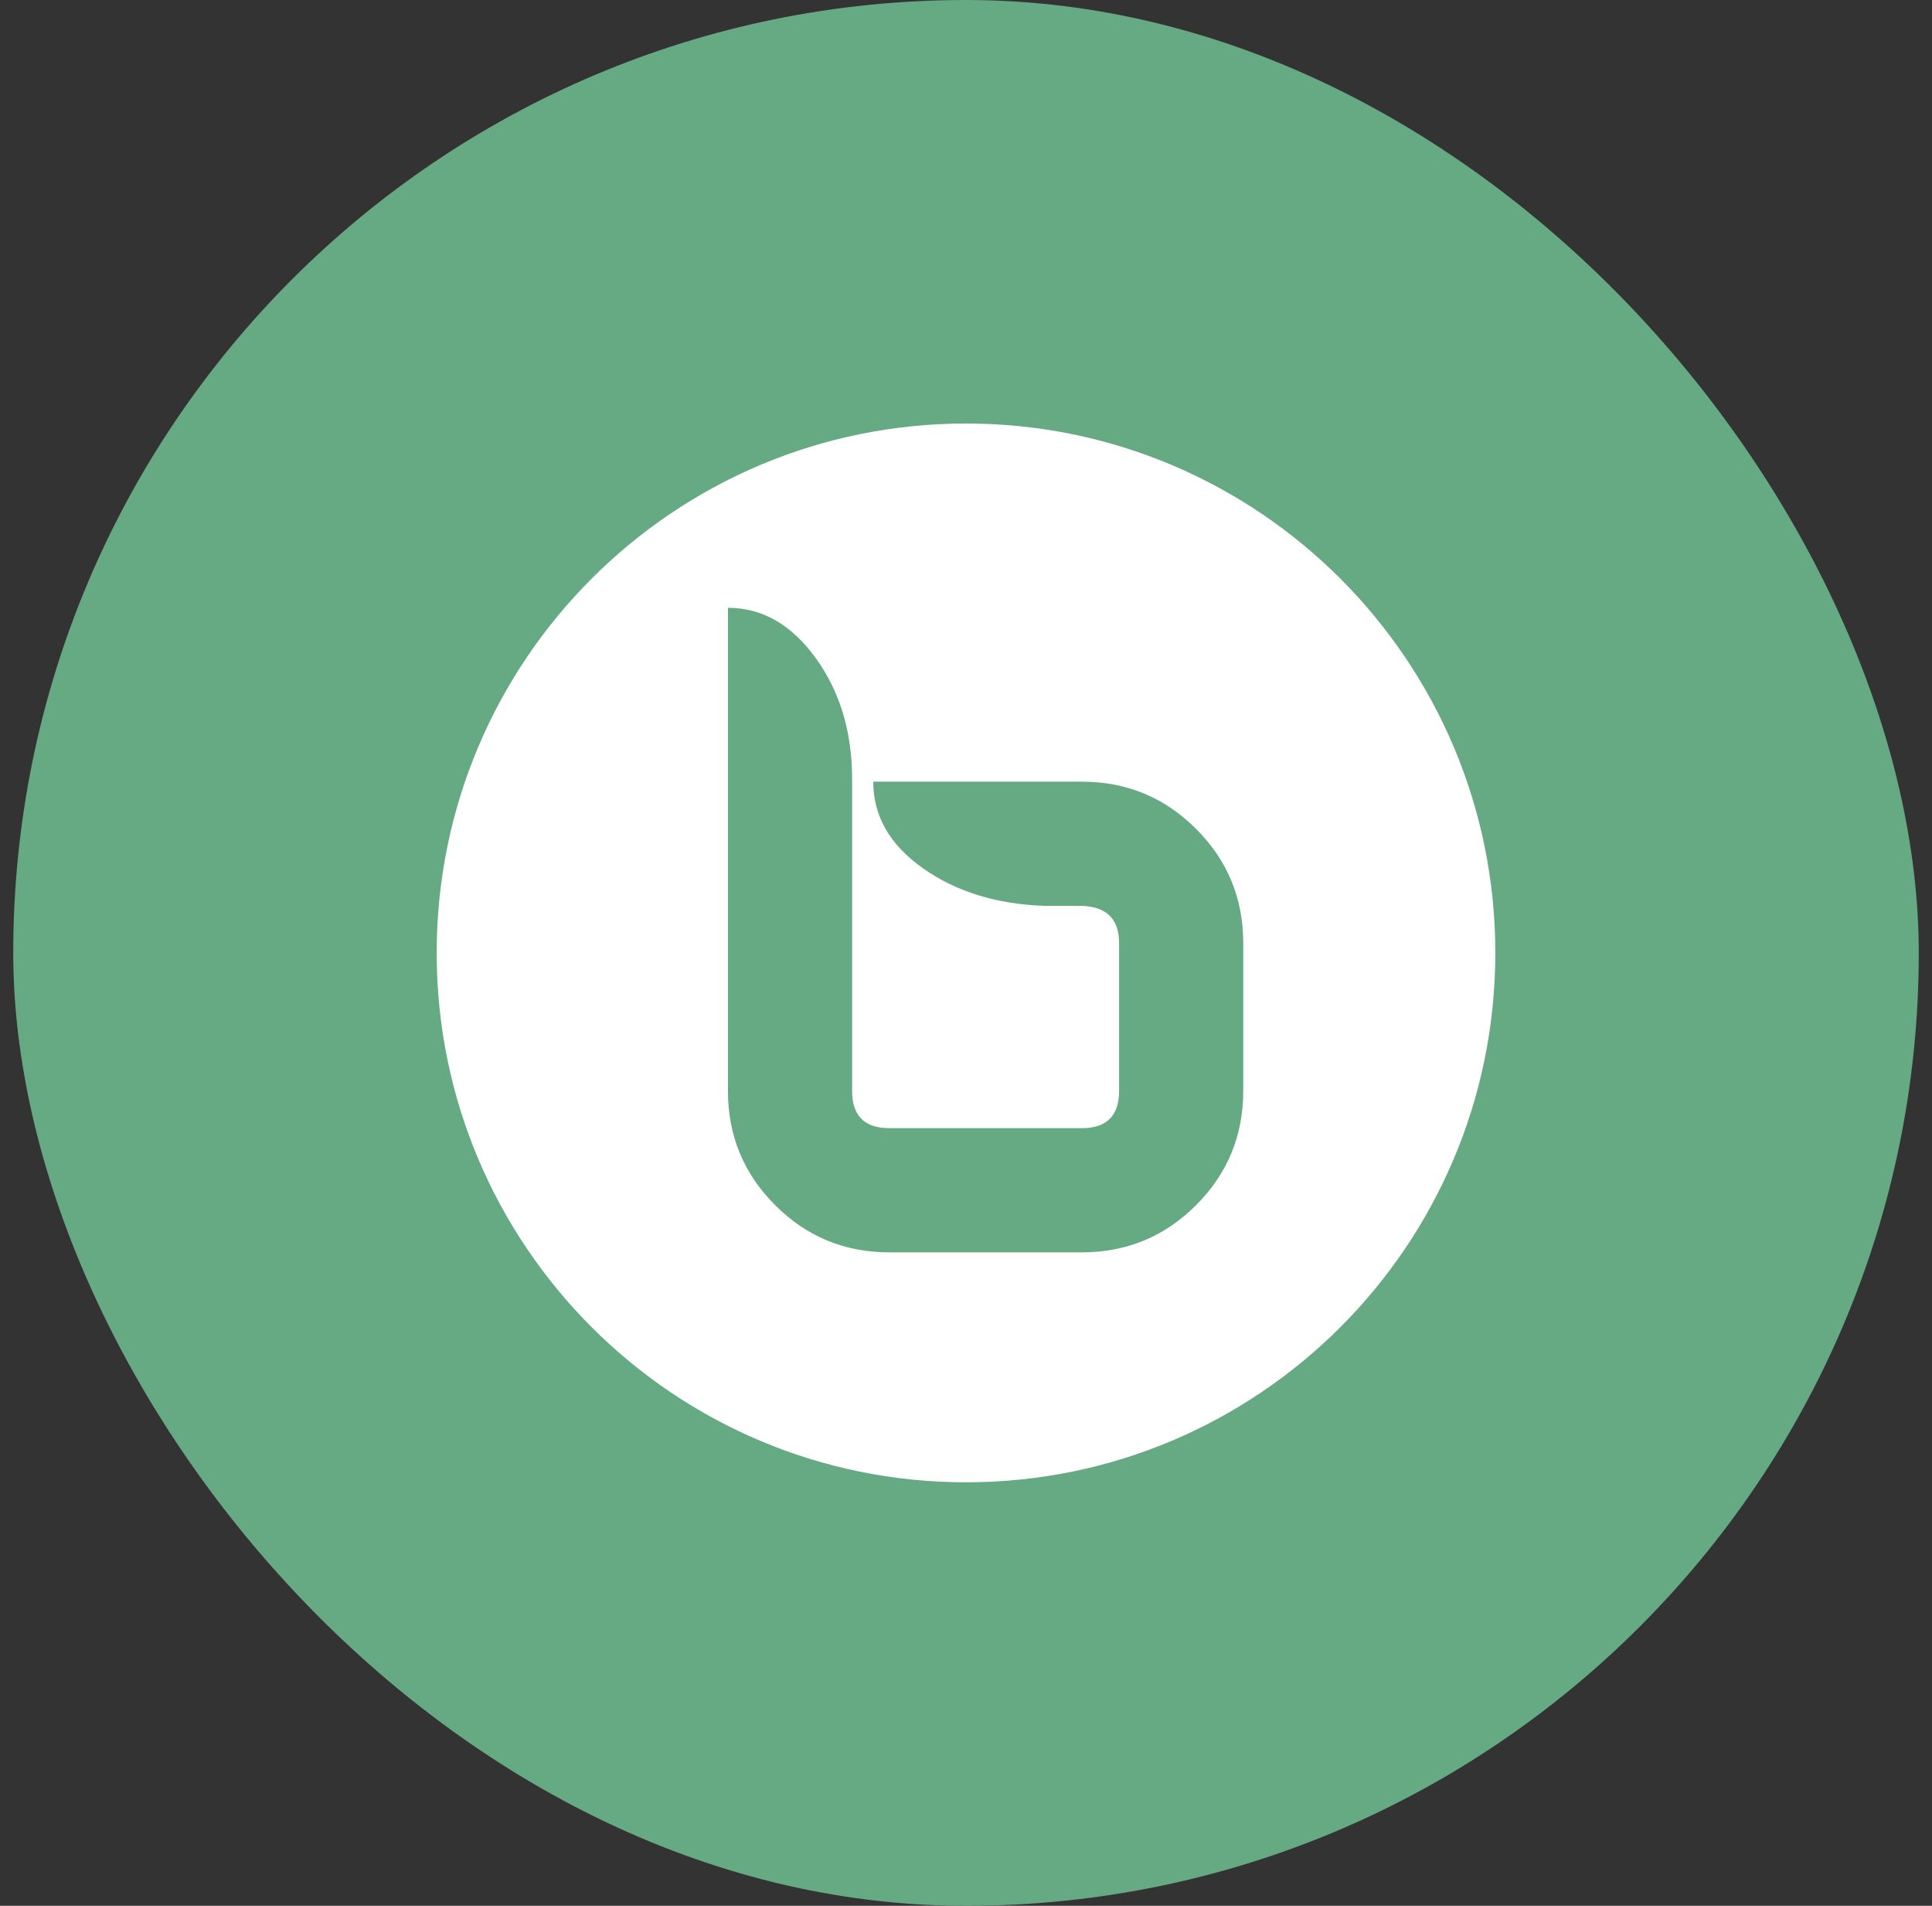 <svg width="73" height="72" viewBox="0 0 73 72" fill="none" xmlns="http://www.w3.org/2000/svg">
<rect x="0" y="0" width="73" height="72" fill="#333333" stroke="none"/>
<rect x="0.5" width="72" height="72" rx="36" fill="#66AA83"/>
<path fill-rule="evenodd" clip-rule="evenodd" d="M36.5 56C47.546 56 56.5 47.046 56.5 36C56.5 24.954 47.546 16 36.5 16C25.454 16 16.5 24.954 16.5 36C16.5 47.046 25.454 56 36.5 56ZM45.193 45.53C46.382 44.342 46.976 42.903 46.976 41.214H46.976V35.63C46.976 33.941 46.382 32.503 45.193 31.314C44.004 30.125 42.566 29.531 40.877 29.531H32.995C32.995 30.827 33.62 31.917 34.871 32.801C36.122 33.686 37.655 34.16 39.469 34.223H40.877C41.815 34.254 42.284 34.723 42.284 35.63V41.214C42.284 42.152 41.815 42.621 40.877 42.621H33.604C32.666 42.621 32.197 42.152 32.197 41.214V29.437C32.197 27.654 31.739 26.129 30.822 24.862C29.906 23.596 28.8 22.962 27.505 22.962V41.214C27.505 42.903 28.099 44.342 29.288 45.53C30.476 46.719 31.915 47.313 33.604 47.313H40.877C42.566 47.313 44.004 46.719 45.193 45.53Z" fill="white"/>
</svg>
